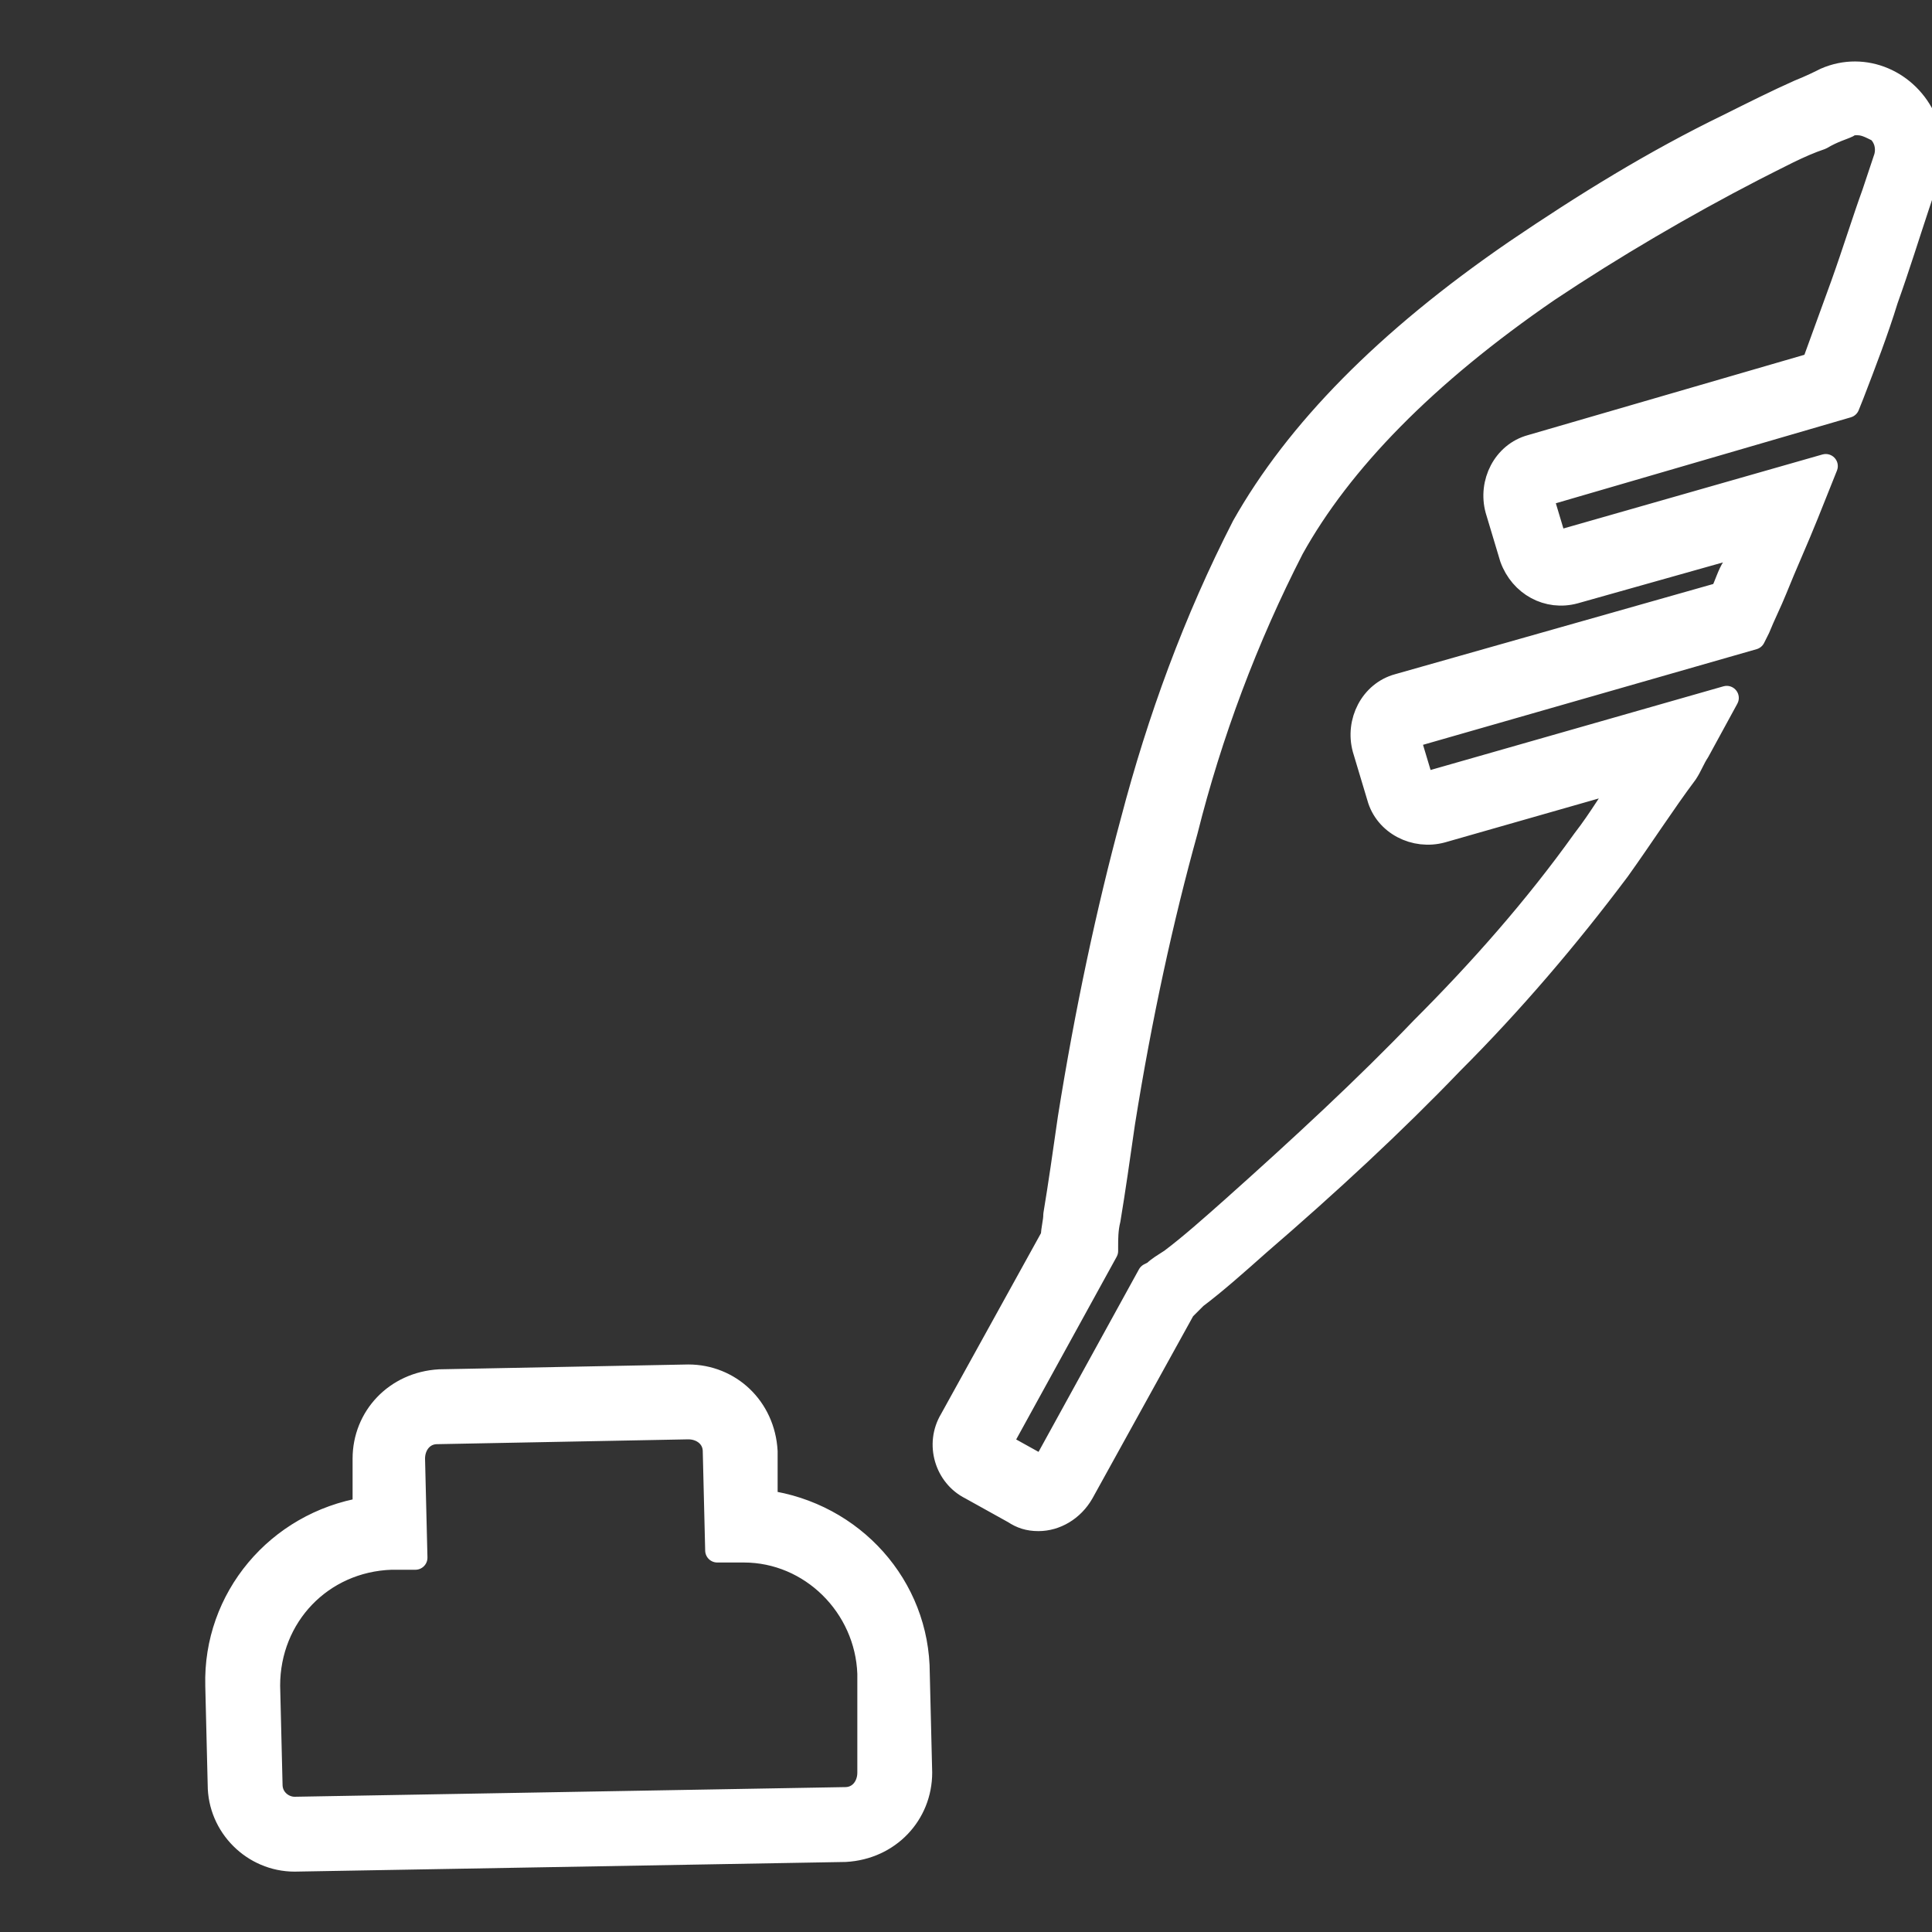 <?xml version="1.0" encoding="utf-8"?>
<!-- Generator: Adobe Illustrator 19.2.1, SVG Export Plug-In . SVG Version: 6.00 Build 0)  -->
<svg version="1.1" id="Calque_1" xmlns="http://www.w3.org/2000/svg" xmlns:xlink="http://www.w3.org/1999/xlink" x="0px" y="0px"
	 viewBox="0 0 80 80" style="enable-background:new 0 0 80 80;" xml:space="preserve">
<rect x="0" y="0" width="80" height="80" fill="#333333" stroke="none"/>
<style type="text/css">
	.st0{fill:#FFFFFF;stroke:#FFFFFF;stroke-linejoin:round;}
</style>
<path id="Forme_802" class="st0" d="M12.2,77c-1.7,0-3.1-1.4-3.1-3.1L9,69.8c-0.1-3.6,2.5-6.7,6.1-7.3l0-2.1c0-1.7,1.3-3.1,3.1-3.2
	L28.5,57c1.7,0,3.1,1.3,3.2,3.1l0,2.1c3.6,0.5,6.3,3.5,6.3,7.1l0.1,4.1c0,1.7-1.3,3.1-3.1,3.2c0,0,0,0,0,0L12.2,77L12.2,77z
	 M28.5,59.1L28.5,59.1l-10.4,0.2c-0.6,0-1,0.5-1,1.1c0,0,0,0,0,0l0.1,4.1l-1,0c-2.9,0.1-5.1,2.4-5.1,5.3l0.1,4.1c0,0.6,0.5,1,1,1
	c0,0,0,0,0,0L35,74.5c0.6,0,1-0.5,1-1.1c0,0,0,0,0,0L36,69.3c-0.1-2.8-2.4-5.1-5.2-5.1h-0.1l-1,0l-0.1-4.1
	C29.6,59.5,29.1,59.1,28.5,59.1z M43,62.9c-0.4,0-0.7-0.1-1-0.3l-1.8-1c-1-0.5-1.4-1.8-0.8-2.8c0,0,0,0,0,0l4.2-7.6
	c0-0.3,0.1-0.6,0.1-0.9c0.2-1.2,0.4-2.6,0.6-4c0.7-4.4,1.6-8.6,2.6-12.3c1.1-4.2,2.6-8.3,4.6-12.2c2.2-3.9,5.9-7.7,11.3-11.4
	c2.8-1.9,5.7-3.7,8.8-5.2c1-0.5,2-1,2.9-1.4c0.5-0.2,0.9-0.4,1.1-0.5c1.6-0.7,3.4,0.1,4.1,1.7C80,5.6,80.1,6.3,79.9,7l-0.5,1.5
	c-0.4,1.2-0.8,2.5-1.3,3.9c-0.4,1.3-0.9,2.6-1.4,3.9l-0.2,0.5l-12.7,3.7l0.6,2l11.2-3.2l-0.8,2c-0.4,1-0.9,2.1-1.3,3.1
	c-0.2,0.5-0.5,1.1-0.7,1.6l-0.2,0.4l-14.3,4.1l0.6,2l12.6-3.6l-1.2,2.2c-0.2,0.3-0.3,0.6-0.5,0.9C68.9,33.2,68,34.6,67,36
	c-2.1,2.8-4.4,5.5-6.9,8c-2.4,2.5-5.1,5-8,7.5c-0.9,0.8-1.8,1.6-2.6,2.2L49,54.2l-4.2,7.6C44.4,62.5,43.7,62.9,43,62.9L43,62.9z
	 M76.9,5.1c-0.1,0-0.3,0-0.4,0.1c-0.2,0.1-0.6,0.2-1.1,0.5C74.5,6,73.6,6.5,72.6,7c-2.9,1.5-5.8,3.2-8.5,5
	c-5.1,3.5-8.6,7.1-10.6,10.7c-1.9,3.7-3.4,7.7-4.4,11.7c-1,3.6-1.9,7.7-2.6,12.1c-0.2,1.4-0.4,2.8-0.6,4c-0.1,0.4-0.1,0.8-0.1,1.1
	l0,0.2l-4.4,8l1.8,1l4.4-8l0.2-0.1c0.2-0.2,0.4-0.3,0.7-0.5c0.8-0.6,1.7-1.4,2.6-2.2c2.8-2.5,5.5-5,7.8-7.4c2.4-2.4,4.7-5,6.7-7.8
	c0.7-0.9,1.2-1.8,1.8-2.6l-7.7,2.2c-1.1,0.3-2.3-0.3-2.6-1.4l-0.6-2c-0.3-1.1,0.3-2.3,1.4-2.6l13.4-3.8c0.2-0.4,0.3-0.8,0.5-1.1
	c0.2-0.3,0.3-0.7,0.5-1l-7.1,2c-1.1,0.3-2.2-0.3-2.6-1.4l-0.6-2c-0.3-1.1,0.3-2.3,1.4-2.6l11.7-3.4c0.4-1.1,0.8-2.2,1.2-3.3
	c0.5-1.4,0.9-2.7,1.3-3.8l0.5-1.5c0.1-0.4,0-0.8-0.3-1.1C77.4,5.2,77.2,5.1,76.9,5.1L76.9,5.1z"/>
</svg>
